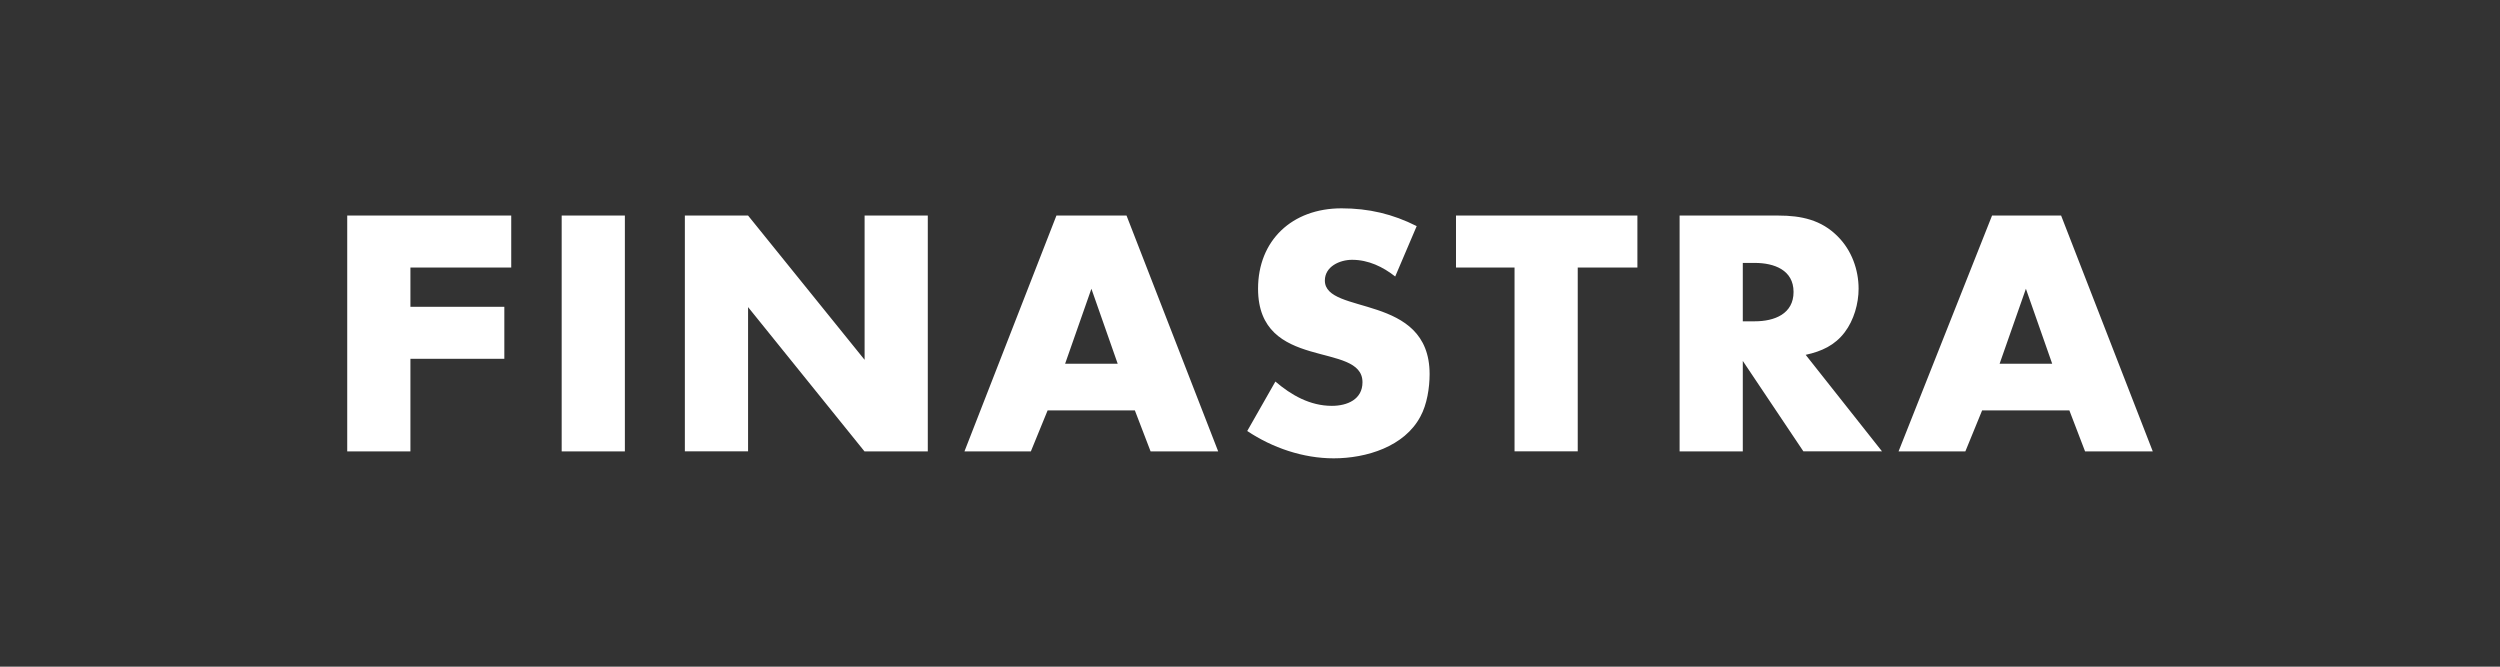 <svg width="180" height="48" viewBox="0 0 180 48" fill="none" xmlns="http://www.w3.org/2000/svg">
<rect x="0" y="0" width="180" height="48" fill="#333333" stroke="none"/>
<path d="M29.55 19.26V22.088H36.312V25.834H29.55V32.502H25V15.52H36.809V19.26H29.55ZM40.441 32.502V15.52H44.991V32.502H40.441ZM62.245 32.502L53.861 22.111V32.497H49.31V15.52H53.861L62.251 25.906V15.52H66.801V32.502H62.245ZM82.843 32.502L81.711 29.551H75.428L74.221 32.502H69.44L76.063 15.52H81.11L87.71 32.502H82.843ZM78.581 20.791L76.687 26.191H80.475L78.581 20.791ZM113.597 19.26V32.497H109.047V19.26H104.832V15.52H117.893V19.26H113.597ZM129.847 32.502L125.481 25.985V32.502H120.931V15.52H128.033C129.691 15.52 131.134 15.827 132.318 17.024C133.317 18.019 133.819 19.416 133.819 20.791C133.819 21.859 133.479 23.055 132.82 23.922C132.11 24.861 131.163 25.297 130.008 25.548L135.505 32.497H129.847V32.502ZM126.347 18.93H125.481V23.134H126.347C127.768 23.134 129.136 22.597 129.136 21.02C129.136 19.439 127.739 18.93 126.347 18.93ZM150.126 32.502L148.995 29.551H142.712L141.505 32.502H136.695L143.428 15.52H148.4L155 32.502H150.126ZM145.865 20.791L143.971 26.191H147.759L145.865 20.791ZM102.268 29.992C101.124 32.15 98.387 33 96.026 33C93.82 33 91.608 32.24 89.801 31.032L91.828 27.471C92.971 28.45 94.322 29.221 95.893 29.221C97.007 29.221 98.099 28.757 98.099 27.522C98.099 24.537 90.58 26.801 90.58 20.786C90.58 17.314 93.023 15 96.586 15C98.549 15 100.276 15.408 102.002 16.28L100.455 19.908C99.577 19.215 98.526 18.706 97.354 18.706C96.453 18.706 95.39 19.192 95.39 20.199C95.39 22.72 102.932 21.071 102.932 26.935C102.932 27.913 102.747 29.12 102.268 29.992Z" fill="url(#paint0_linear_17_649)"/>
<defs>
<linearGradient id="paint0_linear_17_649" x1="25.001" y1="24.003" x2="154.989" y2="24.003" gradientUnits="userSpaceOnUse">
<stop stop-color="white"/>
<stop offset="1" stop-color="white"/>
</linearGradient>
</defs>
</svg>
